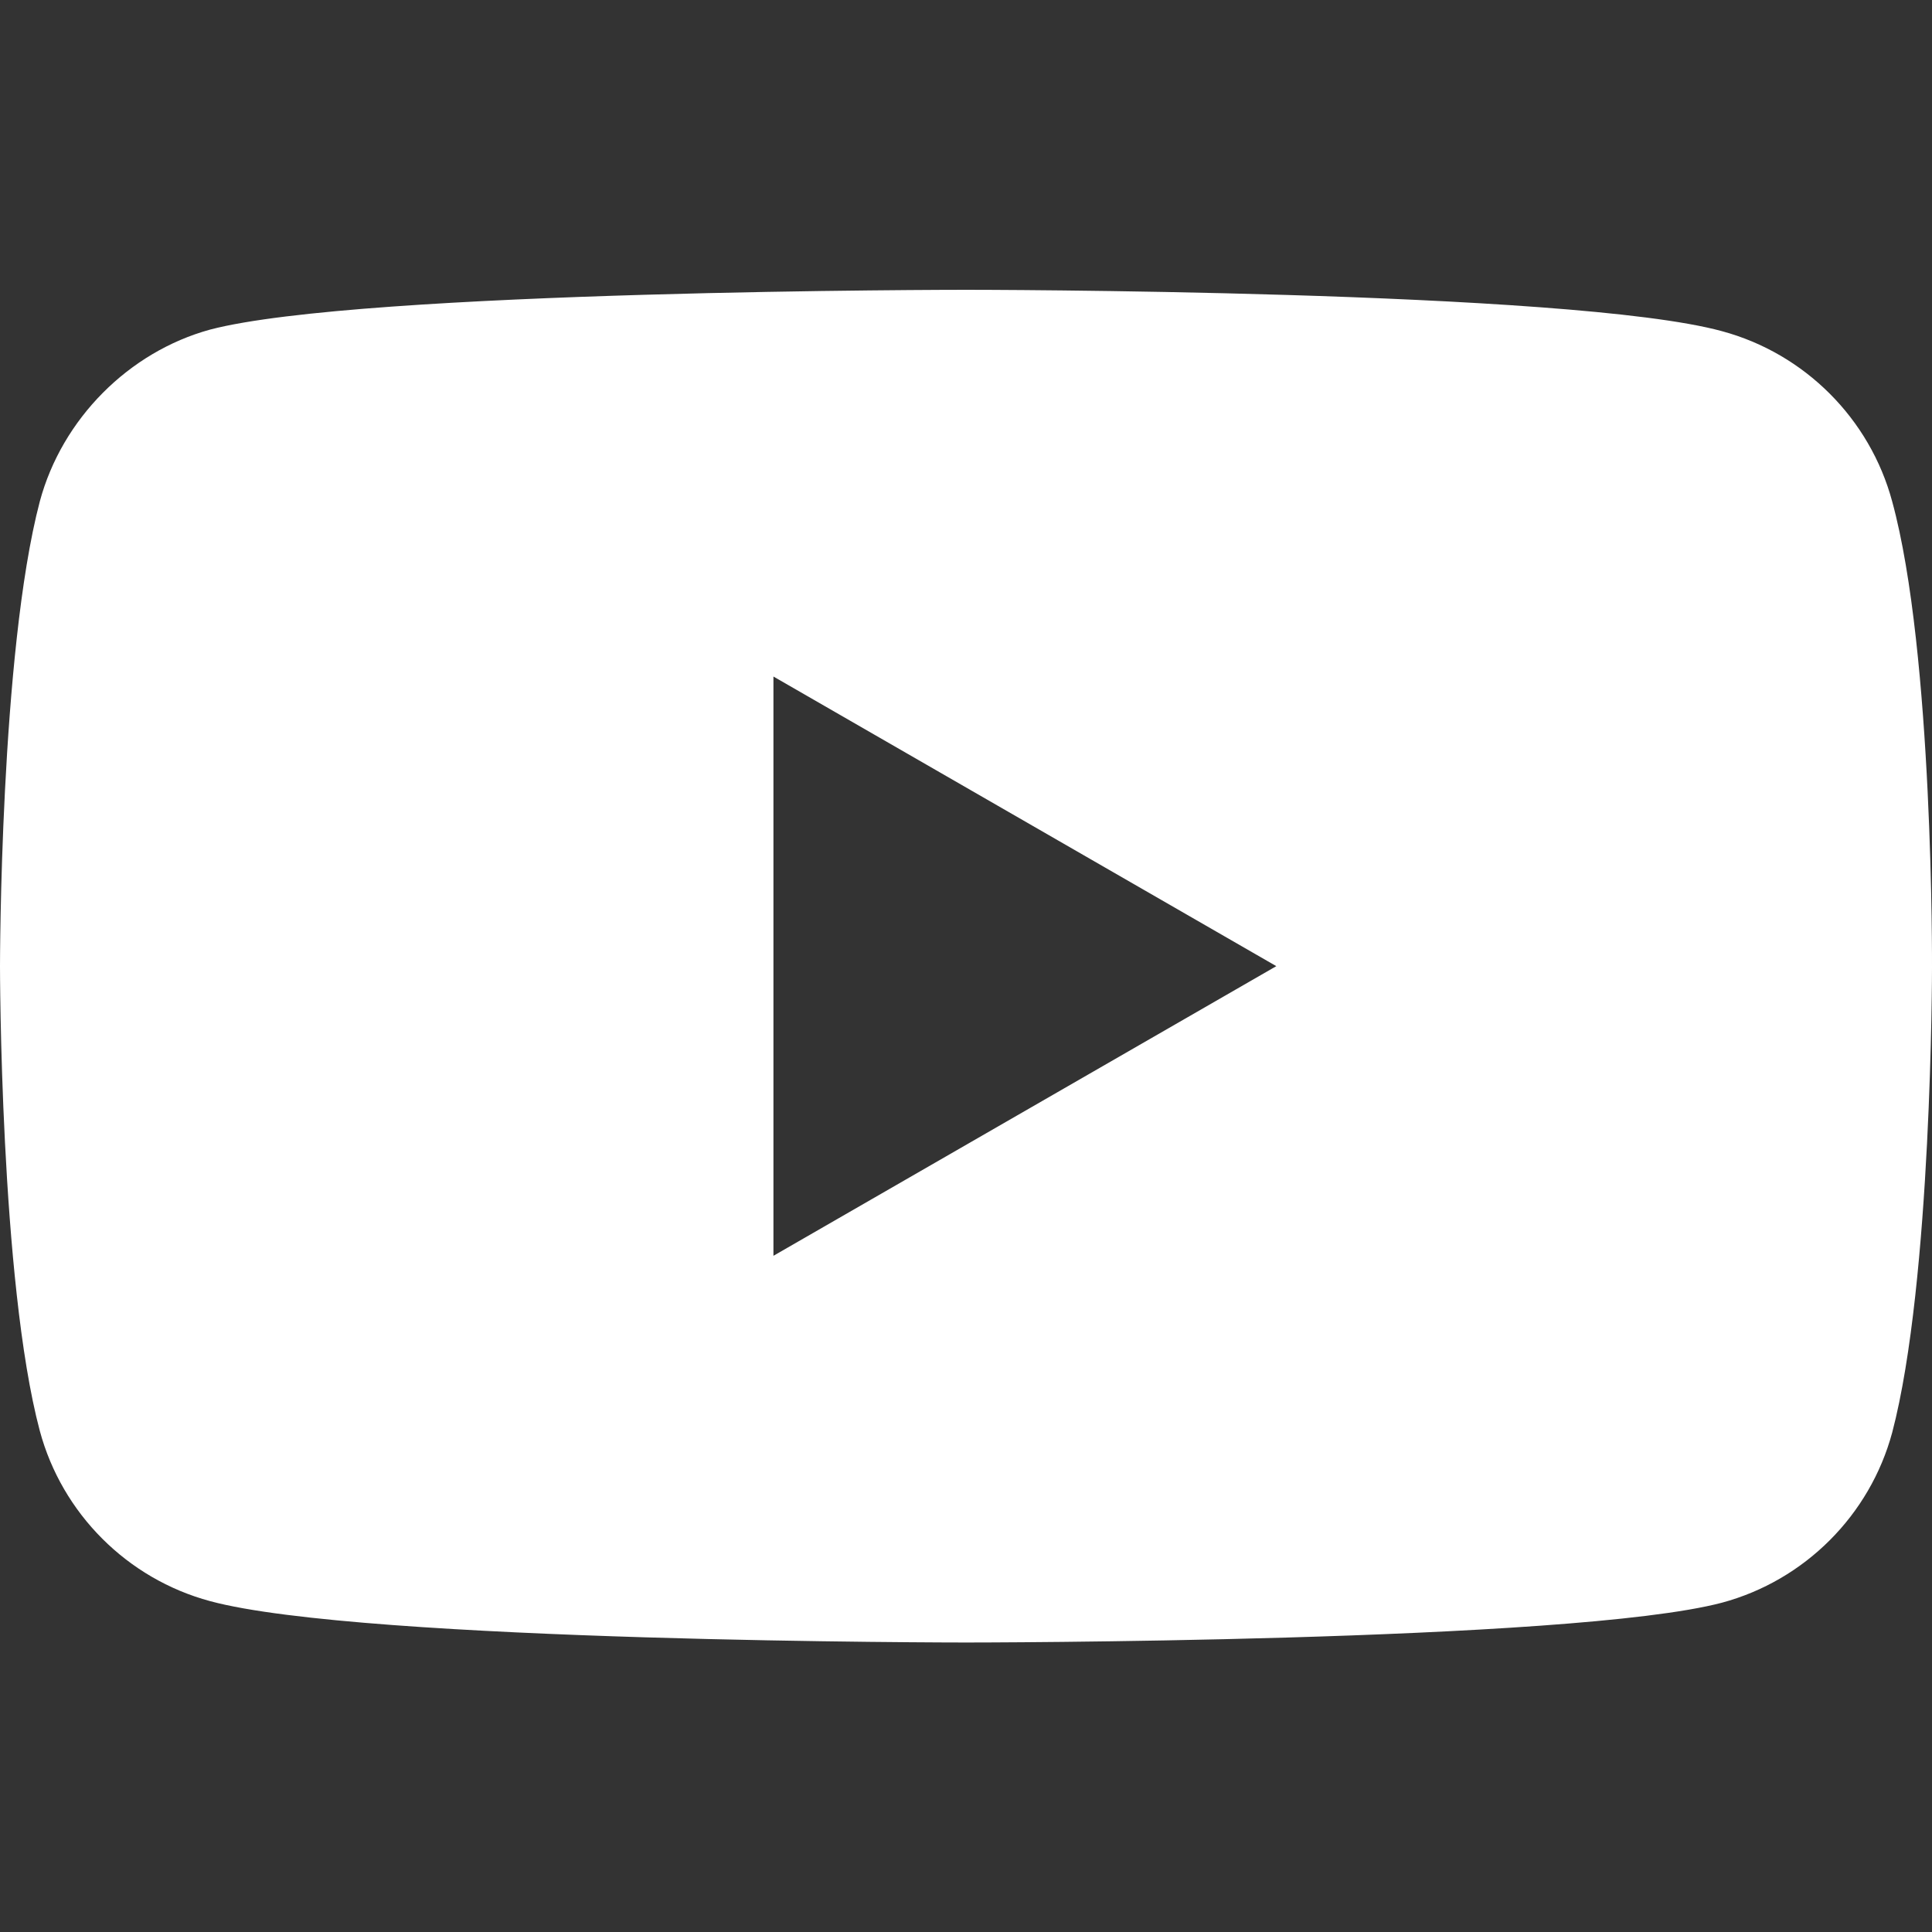 <?xml version="1.0" encoding="utf-8"?>
<!-- Generator: Adobe Illustrator 16.0.0, SVG Export Plug-In . SVG Version: 6.00 Build 0)  -->
<!DOCTYPE svg PUBLIC "-//W3C//DTD SVG 1.1//EN" "http://www.w3.org/Graphics/SVG/1.1/DTD/svg11.dtd">
<svg version="1.1" id="Capa_1" xmlns="http://www.w3.org/2000/svg" xmlns:xlink="http://www.w3.org/1999/xlink" x="0px" y="0px"
	 width="100px" height="100px" viewBox="0 0 100 100" enable-background="new 0 0 100 100" xml:space="preserve">
<rect x="0" y="0" width="100" height="100" fill="#333333" stroke="none"/>
<path fill="#FFFFFF" d="M97.939,25.956c-1.152-4.284-4.53-7.661-8.813-8.815C81.301,15,49.999,15,49.999,15s-31.301,0-39.126,2.06
	c-4.201,1.152-7.661,4.612-8.813,8.896C0,33.781,0,50.008,0,50.008s0,16.31,2.06,24.052c1.153,4.284,4.53,7.661,8.814,8.814
	C18.781,85.016,50,85.016,50,85.016s31.301,0,39.126-2.06c4.284-1.153,7.662-4.53,8.815-8.813C100,66.317,100,50.09,100,50.09
	S100.082,33.781,97.939,25.956z M40.033,65V35.017l26.029,14.991L40.033,65z"/>
</svg>
